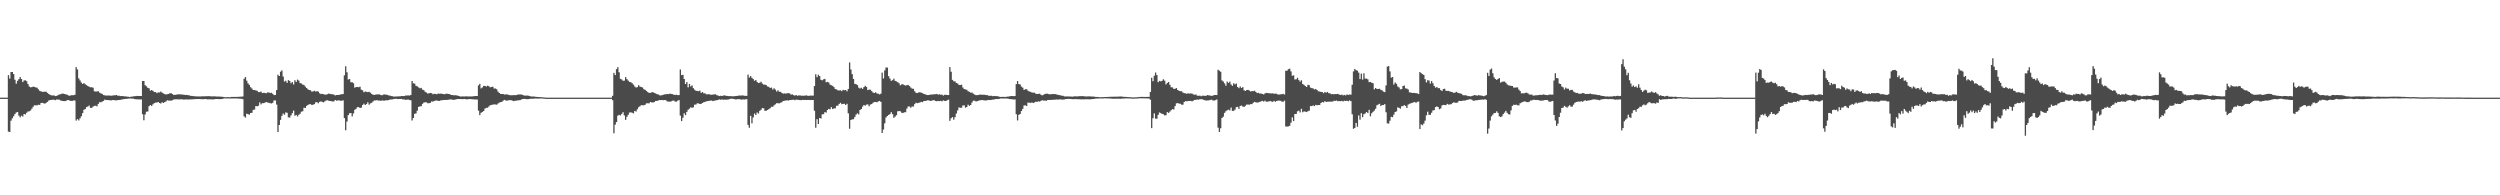 <?xml version="1.0" encoding="UTF-8"?>
<svg xmlns="http://www.w3.org/2000/svg" width="1920" height="150">
  <path d="M0 75.000h1v1.000H0zM1 75.000h1v1.000H1zM2 75.000h1v1.000H2zM3 75.000h1v1.000H3zM4 75.000h1v1.000H4zM5 75.000h1v1.000H5zM6 57.761h1v43.317H6zM7 60.385h1v40.986H7zM8 55.333h1v37.362H8zM9 55.283h1v35.574H9zM10 56.881h1v32.353H10zM11 61.242h1v26.384H11zM12 64.240h1v22.145H12zM13 62.066h1v23.991H13zM14 60.803h1v27.954H14zM15 59.189h1v30.929H15zM16 60.654h1v28.169H16zM17 63.027h1v26.486H17zM18 61.813h1v25.724H18zM19 61.629h1v26.263H19zM20 62.370h1v24.233H20zM21 64.521h1v21.152H21zM22 66.413h1v19.030H22zM23 67.086h1v17.743H23zM24 66.933h1v16.475H24zM25 66.499h1v15.464H25zM26 66.766h1v14.072H26zM27 67.164h1v13.747H27zM28 67.306h1v13.602H28zM29 68.601h1v11.832H29zM30 69.727h1v10.843H30zM31 70.162h1v9.004H31zM32 70.479h1v8.495H32zM33 70.562h1v8.745H33zM34 70.424h1v9.180H34zM35 70.445h1v8.515H35zM36 71.383h1v6.876H36zM37 72.192h1v4.963H37zM38 72.842h1v4.007H38zM39 73.230h1v3.530H39zM40 73.319h1v3.280H40zM41 73.270h1v3.319H41zM42 73.780h1v3.171H42zM43 73.604h1v2.827H43zM44 73.137h1v3.302H44zM45 72.559h1v4.003H45zM46 72.391h1v4.745H46zM47 71.912h1v5.510H47zM48 71.899h1v5.737H48zM49 72.188h1v5.506H49zM50 72.403h1v5.228H50zM51 72.680h1v4.268H51zM52 73.280h1v3.587H52zM53 73.572h1v3.641H53zM54 73.178h1v4.278H54zM55 73.101h1v4.401H55zM56 73.109h1v4.011H56zM57 72.798h1v4.414H57zM58 51.575h1v41.066H58zM59 53.358h1v38.111H59zM60 60.201h1v32.309H60zM61 61.772h1v29.122H61zM62 63.374h1v25.919H62zM63 64.482h1v22.391H63zM64 63.818h1v20.454H64zM65 64.725h1v19.041H65zM66 65.383h1v16.857H66zM67 66.091h1v15.735H67zM68 66.610h1v14.464H68zM69 67.086h1v15.767H69zM70 66.990h1v15.855H70zM71 67.362h1v14.533H71zM72 70.083h1v11.230H72zM73 70.282h1v10.910H73zM74 70.237h1v11.443H74zM75 70.047h1v9.758H75zM76 71.164h1v7.303H76zM77 71.680h1v6.913H77zM78 72.079h1v5.928H78zM79 73.024h1v4.471H79zM80 73.206h1v3.279H80zM81 73.393h1v3.475H81zM82 73.426h1v3.450H82zM83 73.270h1v3.584H83zM84 73.469h1v3.603H84zM85 73.477h1v3.643H85zM86 73.371h1v3.478H86zM87 73.226h1v3.644H87zM88 73.164h1v3.907H88zM89 72.954h1v4.131H89zM90 73.593h1v3.238H90zM91 73.457h1v3.364H91zM92 73.767h1v2.923H92zM93 73.767h1v2.679H93zM94 73.791h1v2.434H94zM95 74.039h1v1.986H95zM96 74.001h1v1.935H96zM97 74.225h1v1.690H97zM98 74.217h1v1.508H98zM99 74.503h1v1.097H99zM100 74.271h1v1.346H100zM101 74.202h1v1.551H101zM102 73.982h1v1.785H102zM103 73.897h1v2.164H103zM104 73.768h1v2.508H104zM105 73.613h1v2.667H105zM106 73.737h1v2.583H106zM107 73.715h1v2.670H107zM108 73.741h1v2.574H108zM109 62.231h1v25.527H109zM110 62.214h1v30.168H110zM111 65.409h1v22.490H111zM112 66.307h1v19.503H112zM113 67.446h1v18.170H113zM114 67.810h1v13.760H114zM115 69.644h1v10.992H115zM116 69.121h1v12.249H116zM117 69.791h1v10.279H117zM118 70.686h1v8.514H118zM119 70.685h1v8.120H119zM120 71.506h1v7.235H120zM121 70.937h1v7.358H121zM122 71.003h1v8.105H122zM123 70.291h1v9.237H123zM124 71.143h1v7.392H124zM125 71.755h1v7.323H125zM126 72.270h1v6.170H126zM127 72.563h1v5.372H127zM128 72.338h1v4.653H128zM129 72.144h1v5.136H129zM130 71.602h1v5.675H130zM131 71.611h1v5.684H131zM132 72.237h1v4.729H132zM133 72.982h1v3.410H133zM134 72.851h1v3.418H134zM135 72.652h1v3.629H135zM136 72.501h1v3.729H136zM137 72.421h1v3.944H137zM138 72.479h1v3.787H138zM139 72.558h1v3.686H139zM140 72.674h1v3.755H140zM141 72.779h1v3.713H141zM142 73.025h1v3.291H142zM143 72.876h1v3.499H143zM144 73.137h1v3.330H144zM145 73.286h1v3.126H145zM146 73.607h1v2.717H146zM147 73.687h1v2.584H147zM148 73.832h1v2.423H148zM149 73.859h1v2.264H149zM150 74.031h1v2.051H150zM151 74.032h1v2.039H151zM152 74.012h1v2.017H152zM153 74.102h1v1.971H153zM154 74.013h1v2.158H154zM155 73.925h1v2.283H155zM156 73.979h1v2.198H156zM157 73.952h1v2.105H157zM158 73.872h1v2.239H158zM159 73.867h1v2.468H159zM160 73.839h1v2.421H160zM161 73.918h1v2.434H161zM162 74.027h1v2.234H162zM163 73.964h1v2.404H163zM164 73.986h1v2.250H164zM165 74.035h1v2.045H165zM166 74.128h1v1.906H166zM167 74.154h1v1.932H167zM168 74.122h1v2.010H168zM169 74.235h1v1.881H169zM170 74.285h1v1.739H170zM171 74.437h1v1.272H171zM172 74.588h1v1.000H172zM173 74.697h1v1.000H173zM174 74.547h1v1.000H174zM175 74.656h1v1.000H175zM176 74.680h1v1.000H176zM177 74.430h1v1.195H177zM178 74.426h1v1.184H178zM179 74.413h1v1.212H179zM180 74.458h1v1.109H180zM181 74.389h1v1.212H181zM182 74.400h1v1.276H182zM183 74.340h1v1.373H183zM184 74.253h1v1.552H184zM185 74.259h1v1.587H185zM186 74.062h1v2.137H186zM187 60.451h1v28.929H187zM188 59.206h1v31.075H188zM189 61.969h1v25.386H189zM190 64.001h1v23.657H190zM191 65.191h1v22.933H191zM192 66.964h1v19.830H192zM193 67.978h1v18.645H193zM194 69.097h1v15.289H194zM195 69.161h1v14.960H195zM196 69.451h1v12.011H196zM197 69.731h1v11.915H197zM198 70.748h1v10.461H198zM199 70.702h1v7.936H199zM200 70.291h1v9.872H200zM201 71.457h1v7.726H201zM202 71.262h1v7.998H202zM203 71.372h1v7.490H203zM204 71.620h1v6.729H204zM205 71.010h1v7.718H205zM206 70.982h1v7.984H206zM207 71.479h1v7.801H207zM208 71.215h1v8.253H208zM209 72.089h1v6.880H209zM210 73.080h1v4.031H210zM211 72.932h1v4.246H211zM212 69.196h1v11.163H212zM213 57.397h1v44.055H213zM214 58.361h1v37.624H214zM215 55.016h1v37.057H215zM216 54.060h1v34.925H216zM217 58.777h1v28.428H217zM218 62.630h1v25.505H218zM219 62.021h1v24.293H219zM220 63.585h1v23.050H220zM221 61.534h1v28.586H221zM222 62.151h1v28.181H222zM223 63.973h1v24.662H223zM224 63.009h1v23.922H224zM225 64.858h1v20.101H225zM226 61.669h1v27.202H226zM227 62.943h1v25.333H227zM228 61.155h1v28.275H228zM229 61.916h1v26.265H229zM230 63.817h1v23.476H230zM231 64.179h1v21.592H231zM232 64.896h1v20.551H232zM233 65.349h1v17.369H233zM234 66.518h1v16.482H234zM235 67.569h1v13.771H235zM236 68.614h1v12.000H236zM237 69.124h1v10.974H237zM238 69.306h1v10.687H238zM239 70.343h1v10.366H239zM240 70.193h1v10.194H240zM241 69.684h1v10.310H241zM242 70.317h1v8.242H242zM243 70.051h1v8.450H243zM244 70.371h1v8.925H244zM245 71.631h1v6.624H245zM246 72.232h1v5.608H246zM247 72.075h1v6.220H247zM248 72.279h1v6.362H248zM249 72.717h1v5.088H249zM250 72.633h1v4.532H250zM251 72.341h1v4.675H251zM252 71.830h1v5.521H252zM253 72.123h1v5.470H253zM254 72.327h1v5.412H254zM255 72.342h1v5.704H255zM256 72.740h1v5.033H256zM257 73.272h1v3.523H257zM258 72.976h1v4.364H258zM259 72.957h1v4.171H259zM260 72.833h1v4.263H260zM261 72.527h1v4.829H261zM262 72.345h1v4.994H262zM263 72.262h1v4.806H263zM264 57.841h1v32.884H264zM265 50.911h1v49.147H265zM266 55.524h1v37.882H266zM267 61.091h1v27.337H267zM268 60.647h1v26.329H268zM269 63.158h1v23.630H269zM270 63.133h1v26.263H270zM271 63.958h1v23.207H271zM272 67.333h1v16.999H272zM273 66.851h1v16.708H273zM274 66.820h1v15.483H274zM275 66.948h1v15.320H275zM276 66.557h1v16.370H276zM277 68.869h1v13.780H277zM278 69.370h1v11.345H278zM279 70.853h1v8.765H279zM280 70.237h1v10.392H280zM281 70.523h1v9.420H281zM282 70.736h1v7.822H282zM283 70.508h1v9.895H283zM284 71.158h1v8.267H284zM285 72.155h1v6.778H285zM286 72.745h1v5.186H286zM287 72.919h1v4.234H287zM288 72.664h1v4.514H288zM289 72.487h1v4.430H289zM290 72.492h1v4.785H290zM291 72.501h1v4.722H291zM292 73.029h1v4.455H292zM293 73.148h1v3.894H293zM294 72.603h1v4.721H294zM295 72.518h1v4.809H295zM296 72.720h1v4.249H296zM297 72.905h1v4.182H297zM298 73.283h1v3.572H298zM299 73.397h1v3.100H299zM300 73.772h1v2.620H300zM301 73.889h1v2.460H301zM302 74.253h1v1.768H302zM303 74.065h1v1.827H303zM304 74.070h1v1.785H304zM305 74.023h1v2.094H305zM306 73.986h1v2.015H306zM307 73.949h1v2.067H307zM308 73.748h1v2.228H308zM309 73.801h1v2.598H309zM310 73.762h1v2.640H310zM311 73.368h1v3.326H311zM312 73.363h1v3.185H312zM313 73.207h1v3.211H313zM314 73.400h1v3.460H314zM315 72.919h1v4.102H315zM316 62.204h1v30.319H316zM317 63.956h1v26.649H317zM318 64.239h1v23.140H318zM319 65.907h1v21.206H319zM320 66.304h1v18.666H320zM321 67.146h1v14.911H321zM322 67.793h1v13.896H322zM323 67.503h1v14.075H323zM324 68.836h1v10.935H324zM325 69.217h1v9.606H325zM326 70.449h1v8.097H326zM327 71.039h1v7.533H327zM328 71.836h1v7.465H328zM329 71.652h1v7.599H329zM330 71.350h1v7.627H330zM331 71.565h1v6.348H331zM332 72.388h1v5.663H332zM333 72.050h1v5.488H333zM334 72.146h1v5.108H334zM335 72.381h1v4.755H335zM336 71.853h1v5.618H336zM337 71.993h1v5.521H337zM338 71.901h1v5.204H338zM339 72.024h1v4.976H339zM340 72.230h1v4.511H340zM341 72.380h1v4.446H341zM342 72.000h1v4.704H342zM343 72.013h1v4.723H343zM344 72.177h1v4.349H344zM345 72.349h1v4.084H345zM346 72.982h1v3.324H346zM347 72.943h1v3.697H347zM348 73.198h1v3.500H348zM349 73.109h1v3.400H349zM350 73.288h1v2.973H350zM351 73.442h1v2.646H351zM352 73.705h1v2.315H352zM353 74.143h1v1.927H353zM354 74.110h1v1.984H354zM355 74.039h1v2.160H355zM356 74.073h1v1.919H356zM357 74.053h1v2.134H357zM358 73.942h1v2.381H358zM359 74.137h1v2.028H359zM360 74.012h1v2.071H360zM361 74.069h1v2.018H361zM362 74.050h1v2.177H362zM363 73.943h1v2.345H363zM364 73.829h1v2.537H364zM365 73.723h1v2.648H365zM366 73.754h1v2.696H366zM367 65.564h1v19.446H367zM368 64.404h1v24.018H368zM369 67.882h1v18.762H369zM370 67.104h1v18.849H370zM371 65.940h1v19.285H371zM372 65.978h1v17.414H372zM373 66.484h1v16.374H373zM374 65.799h1v16.953H374zM375 66.276h1v15.497H375zM376 67.088h1v13.775H376zM377 66.760h1v13.845H377zM378 66.608h1v13.700H378zM379 68.003h1v12.187H379zM380 67.955h1v12.279H380zM381 68.546h1v11.864H381zM382 70.341h1v9.186H382zM383 71.391h1v7.383H383zM384 72.153h1v6.280H384zM385 72.176h1v6.067H385zM386 72.265h1v4.998H386zM387 72.629h1v4.091H387zM388 72.404h1v4.815H388zM389 72.528h1v4.773H389zM390 72.732h1v4.348H390zM391 73.039h1v3.877H391zM392 73.156h1v3.807H392zM393 73.157h1v4.112H393zM394 72.993h1v4.671H394zM395 73.119h1v4.295H395zM396 72.997h1v4.322H396zM397 72.730h1v4.400H397zM398 72.531h1v4.487H398zM399 72.522h1v4.378H399zM400 72.579h1v3.799H400zM401 72.845h1v3.219H401zM402 73.374h1v2.543H402zM403 73.425h1v2.597H403zM404 73.360h1v2.838H404zM405 73.419h1v2.779H405zM406 73.665h1v2.378H406zM407 73.992h1v1.852H407zM408 74.138h1v1.690H408zM409 74.104h1v1.720H409zM410 74.196h1v1.512H410zM411 74.359h1v1.258H411zM412 74.443h1v1.270H412zM413 74.506h1v1.211H413zM414 74.580h1v1.078H414zM415 74.618h1v1.000H415zM416 74.692h1v1.000H416zM417 74.794h1v1.000H417zM418 74.895h1v1.000H418zM419 74.986h1v1.000H419zM420 75.000h1v1.000H420zM421 75.000h1v1.000H421zM422 75.000h1v1.000H422zM423 75.000h1v1.000H423zM424 75.000h1v1.000H424zM425 75.000h1v1.000H425zM426 75.000h1v1.000H426zM427 75.000h1v1.000H427zM428 75.000h1v1.000H428zM429 75.000h1v1.000H429zM430 75.000h1v1.000H430zM431 75.000h1v1.000H431zM432 75.000h1v1.000H432zM433 75.000h1v1.000H433zM434 75.000h1v1.000H434zM435 75.000h1v1.000H435zM436 75.000h1v1.000H436zM437 75.000h1v1.000H437zM438 75.000h1v1.000H438zM439 75.000h1v1.000H439zM440 75.000h1v1.000H440zM441 75.000h1v1.000H441zM442 75.000h1v1.000H442zM443 75.000h1v1.000H443zM444 75.000h1v1.000H444zM445 75.000h1v1.000H445zM446 75.000h1v1.000H446zM447 75.000h1v1.000H447zM448 75.000h1v1.000H448zM449 75.000h1v1.000H449zM450 75.000h1v1.000H450zM451 75.000h1v1.000H451zM452 75.000h1v1.000H452zM453 75.000h1v1.000H453zM454 75.000h1v1.000H454zM455 75.000h1v1.000H455zM456 75.000h1v1.000H456zM457 75.000h1v1.000H457zM458 75.000h1v1.000H458zM459 75.000h1v1.000H459zM460 75.000h1v1.000H460zM461 75.000h1v1.000H461zM462 75.000h1v1.000H462zM463 75.000h1v1.000H463zM464 75.000h1v1.000H464zM465 75.000h1v1.000H465zM466 75.000h1v1.000H466zM467 75.000h1v1.000H467zM468 75.000h1v1.000H468zM469 75.000h1v1.000H469zM470 73.588h1v3.367H470zM471 55.937h1v46.389H471zM472 57.669h1v38.087H472zM473 53.101h1v40.645H473zM474 51.579h1v37.261H474zM475 55.508h1v32.687H475zM476 60.495h1v28.203H476zM477 61.012h1v26.465H477zM478 62.006h1v24.178H478zM479 61.925h1v26.768H479zM480 59.169h1v32.875H480zM481 60.759h1v28.940H481zM482 61.888h1v26.275H482zM483 62.914h1v23.491H483zM484 63.135h1v23.120H484zM485 63.879h1v22.715H485zM486 64.958h1v22.140H486zM487 66.390h1v18.820H487zM488 67.226h1v18.430H488zM489 66.903h1v17.032H489zM490 65.405h1v16.920H490zM491 66.493h1v15.107H491zM492 66.793h1v13.959H492zM493 67.215h1v13.635H493zM494 68.546h1v12.314H494zM495 68.981h1v11.443H495zM496 69.842h1v9.542H496zM497 70.694h1v8.635H497zM498 71.355h1v8.070H498zM499 71.301h1v7.059H499zM500 70.915h1v7.724H500zM501 70.736h1v7.985H501zM502 71.368h1v7.050H502zM503 71.709h1v5.856H503zM504 72.302h1v5.192H504zM505 72.490h1v4.761H505zM506 73.164h1v3.641H506zM507 73.322h1v3.571H507zM508 73.081h1v3.733H508zM509 72.758h1v4.192H509zM510 72.448h1v4.361H510zM511 72.390h1v4.665H511zM512 72.167h1v5.774H512zM513 72.302h1v5.688H513zM514 71.875h1v6.263H514zM515 72.146h1v5.670H515zM516 72.298h1v5.072H516zM517 72.767h1v4.452H517zM518 72.932h1v5.030H518zM519 72.763h1v5.330H519zM520 73.043h1v4.288H520zM521 73.029h1v3.805H521zM522 53.343h1v35.435H522zM523 57.705h1v35.347H523zM524 57.436h1v32.975H524zM525 60.691h1v26.320H525zM526 64.491h1v23.931H526zM527 63.034h1v22.936H527zM528 67.095h1v17.179H528zM529 64.468h1v18.981H529zM530 66.374h1v16.047H530zM531 65.582h1v17.216H531zM532 67.697h1v14.740H532zM533 68.931h1v11.476H533zM534 69.712h1v10.570H534zM535 69.862h1v9.513H535zM536 70.044h1v9.374H536zM537 69.590h1v10.277H537zM538 71.322h1v8.471H538zM539 70.645h1v8.478H539zM540 71.661h1v6.831H540zM541 71.694h1v6.580H541zM542 72.447h1v5.329H542zM543 72.470h1v5.194H543zM544 72.296h1v5.171H544zM545 72.683h1v4.650H545zM546 72.753h1v4.434H546zM547 72.633h1v5.020H547zM548 72.501h1v4.838H548zM549 72.400h1v4.758H549zM550 73.067h1v3.877H550zM551 73.410h1v3.330H551zM552 73.754h1v2.550H552zM553 73.523h1v3.121H553zM554 73.744h1v2.597H554zM555 73.374h1v3.254H555zM556 73.234h1v3.256H556zM557 73.597h1v2.984H557zM558 73.699h1v2.793H558zM559 73.808h1v2.594H559zM560 73.764h1v2.322H560zM561 73.900h1v1.877H561zM562 73.921h1v1.974H562zM563 73.933h1v2.023H563zM564 73.837h1v2.505H564zM565 73.663h1v2.701H565zM566 73.605h1v2.560H566zM567 73.370h1v2.710H567zM568 73.355h1v2.975H568zM569 73.387h1v3.141H569zM570 73.200h1v3.078H570zM571 73.571h1v2.967H571zM572 73.578h1v2.664H572zM573 73.631h1v2.539H573zM574 57.293h1v38.629H574zM575 59.537h1v38.571H575zM576 58.417h1v30.517H576zM577 59.823h1v34.900H577zM578 60.729h1v29.501H578zM579 62.038h1v25.141H579zM580 61.455h1v26.887H580zM581 62.930h1v23.439H581zM582 63.816h1v23.403H582zM583 63.509h1v21.630H583zM584 62.763h1v21.545H584zM585 64.165h1v18.833H585zM586 64.992h1v18.201H586zM587 64.959h1v20.188H587zM588 65.404h1v19.651H588zM589 66.382h1v18.080H589zM590 66.700h1v17.106H590zM591 67.591h1v15.517H591zM592 67.215h1v14.739H592zM593 68.755h1v13.325H593zM594 67.798h1v13.092H594zM595 68.807h1v11.325H595zM596 70.302h1v8.952H596zM597 69.314h1v9.953H597zM598 70.472h1v8.950H598zM599 70.521h1v8.380H599zM600 71.384h1v7.112H600zM601 71.890h1v5.683H601zM602 71.662h1v5.679H602zM603 71.917h1v5.338H603zM604 71.558h1v5.469H604zM605 71.601h1v5.686H605zM606 71.722h1v5.147H606zM607 72.653h1v4.146H607zM608 72.443h1v4.200H608zM609 73.122h1v3.461H609zM610 73.355h1v3.612H610zM611 72.997h1v3.510H611zM612 73.555h1v3.111H612zM613 73.258h1v3.502H613zM614 73.285h1v3.610H614zM615 73.499h1v3.421H615zM616 73.459h1v3.258H616zM617 73.536h1v3.312H617zM618 73.387h1v3.293H618zM619 73.212h1v3.596H619zM620 73.700h1v3.031H620zM621 73.549h1v3.203H621zM622 73.355h1v3.565H622zM623 73.493h1v3.324H623zM624 73.402h1v3.409H624zM625 66.096h1v18.967H625zM626 57.022h1v41.103H626zM627 59.284h1v32.286H627zM628 57.402h1v37.856H628zM629 58.405h1v32.229H629zM630 61.309h1v29.736H630zM631 61.708h1v26.123H631zM632 60.947h1v26.761H632zM633 60.549h1v25.565H633zM634 63.175h1v23.284H634zM635 62.893h1v21.577H635zM636 63.354h1v20.237H636zM637 64.991h1v18.952H637zM638 65.498h1v16.757H638zM639 65.962h1v17.820H639zM640 66.939h1v16.325H640zM641 68.385h1v14.826H641zM642 68.680h1v12.590H642zM643 69.393h1v11.759H643zM644 69.486h1v10.329H644zM645 69.339h1v9.591H645zM646 69.973h1v10.040H646zM647 68.947h1v10.806H647zM648 69.344h1v10.358H648zM649 69.140h1v11.500H649zM650 70.159h1v9.575H650zM651 68.290h1v18.746H651zM652 47.941h1v50.913H652zM653 53.337h1v38.800H653zM654 56.913h1v34.715H654zM655 60.624h1v30.941H655zM656 64.338h1v25.552H656zM657 64.671h1v23.324H657zM658 65.326h1v21.695H658zM659 67.276h1v20.571H659zM660 67.977h1v16.520H660zM661 67.393h1v16.385H661zM662 68.273h1v13.614H662zM663 66.928h1v13.703H663zM664 65.870h1v15.264H664zM665 66.740h1v13.599H665zM666 69.198h1v10.996H666zM667 68.747h1v12.904H667zM668 68.913h1v11.390H668zM669 69.948h1v9.962H669zM670 71.044h1v7.909H670zM671 71.441h1v6.898H671zM672 70.876h1v7.407H672zM673 71.795h1v6.821H673zM674 72.006h1v5.928H674zM675 72.508h1v4.990H675zM676 71.941h1v6.283H676zM677 55.767h1v46.396H677zM678 60.242h1v39.227H678zM679 54.066h1v40.644H679zM680 51.815h1v38.419H680zM681 51.920h1v37.133H681zM682 58.523h1v29.758H682zM683 60.353h1v27.287H683zM684 62.081h1v24.104H684zM685 61.562h1v26.119H685zM686 60.407h1v30.071H686zM687 62.113h1v27.415H687zM688 62.539h1v25.947H688zM689 63.151h1v22.350H689zM690 63.930h1v21.338H690zM691 65.548h1v19.950H691zM692 64.743h1v21.860H692zM693 64.712h1v22.114H693zM694 65.390h1v20.817H694zM695 65.681h1v20.562H695zM696 65.434h1v17.982H696zM697 65.231h1v16.555H697zM698 66.111h1v15.699H698zM699 67.220h1v15.502H699zM700 68.037h1v13.730H700zM701 68.188h1v13.666H701zM702 70.095h1v9.892H702zM703 71.276h1v7.648H703zM704 71.481h1v7.763H704zM705 70.964h1v8.102H705zM706 70.837h1v7.856H706zM707 71.094h1v7.149H707zM708 71.541h1v6.936H708zM709 72.130h1v5.500H709zM710 72.377h1v5.164H710zM711 72.851h1v4.512H711zM712 73.026h1v3.961H712zM713 72.967h1v4.178H713zM714 72.601h1v4.913H714zM715 72.636h1v4.728H715zM716 72.488h1v4.508H716zM717 72.375h1v4.601H717zM718 72.367h1v5.190H718zM719 72.125h1v5.651H719zM720 72.711h1v4.817H720zM721 72.383h1v5.279H721zM722 72.740h1v4.660H722zM723 72.704h1v5.114H723zM724 73.363h1v3.767H724zM725 72.803h1v4.710H725zM726 72.803h1v4.764H726zM727 72.976h1v3.973H727zM728 73.011h1v3.515H728zM729 51.489h1v41.352H729zM730 55.095h1v35.742H730zM731 61.336h1v28.597H731zM732 62.408h1v29.518H732zM733 62.530h1v27.419H733zM734 63.686h1v23.524H734zM735 64.137h1v20.628H735zM736 65.189h1v17.322H736zM737 65.306h1v17.476H737zM738 65.036h1v17.679H738zM739 67.238h1v13.828H739zM740 68.376h1v12.544H740zM741 68.642h1v14.036H741zM742 68.983h1v13.178H742zM743 70.105h1v10.259H743zM744 70.508h1v10.786H744zM745 71.149h1v9.482H745zM746 71.042h1v7.685H746zM747 71.957h1v5.428H747zM748 72.626h1v4.709H748zM749 73.081h1v4.869H749zM750 73.046h1v4.697H750zM751 72.959h1v4.412H751zM752 72.619h1v4.427H752zM753 72.705h1v4.229H753zM754 72.743h1v4.067H754zM755 72.758h1v4.281H755zM756 72.818h1v4.352H756zM757 73.078h1v4.077H757zM758 73.082h1v3.836H758zM759 73.608h1v3.143H759zM760 73.556h1v3.271H760zM761 73.541h1v3.171H761zM762 73.903h1v2.599H762zM763 73.654h1v2.750H763zM764 73.846h1v2.274H764zM765 73.798h1v2.192H765zM766 73.962h1v2.170H766zM767 74.307h1v1.571H767zM768 74.450h1v1.229H768zM769 74.419h1v1.172H769zM770 74.405h1v1.309H770zM771 74.415h1v1.166H771zM772 74.445h1v1.251H772zM773 74.173h1v1.507H773zM774 74.120h1v1.721H774zM775 73.960h1v2.105H775zM776 73.727h1v2.444H776zM777 73.766h1v2.495H777zM778 73.841h1v2.579H778zM779 73.801h1v2.514H779zM780 64.593h1v23.117H780zM781 62.268h1v30.258H781zM782 64.581h1v23.616H782zM783 64.851h1v22.698H783zM784 66.505h1v18.812H784zM785 67.321h1v16.264H785zM786 69.113h1v11.868H786zM787 68.526h1v12.351H787zM788 68.485h1v12.983H788zM789 69.687h1v9.123H789zM790 70.271h1v8.560H790zM791 70.527h1v8.513H791zM792 71.039h1v7.597H792zM793 71.186h1v7.967H793zM794 71.161h1v7.528H794zM795 71.963h1v6.177H795zM796 72.185h1v6.067H796zM797 72.112h1v5.709H797zM798 71.923h1v6.110H798zM799 72.812h1v4.580H799zM800 73.214h1v3.803H800zM801 72.767h1v4.518H801zM802 72.187h1v5.049H802zM803 71.912h1v5.531H803zM804 71.943h1v4.918H804zM805 72.281h1v4.470H805zM806 72.428h1v4.357H806zM807 72.295h1v4.422H807zM808 72.226h1v4.420H808zM809 72.260h1v4.330H809zM810 72.318h1v4.182H810zM811 72.554h1v3.857H811zM812 72.731h1v3.817H812zM813 73.052h1v3.263H813zM814 73.166h1v3.153H814zM815 73.508h1v2.972H815zM816 73.588h1v2.899H816zM817 74.010h1v2.376H817zM818 74.090h1v1.924H818zM819 74.011h1v2.006H819zM820 74.077h1v1.837H820zM821 74.104h1v1.865H821zM822 74.158h1v1.899H822zM823 74.238h1v1.945H823zM824 74.083h1v2.079H824zM825 74.005h1v2.140H825zM826 73.996h1v2.099H826zM827 74.012h1v2.225H827zM828 73.942h1v2.231H828zM829 73.788h1v2.481H829zM830 73.864h1v2.475H830zM831 73.775h1v2.499H831zM832 73.912h1v2.440H832zM833 74.022h1v2.215H833zM834 74.099h1v2.123H834zM835 74.048h1v2.173H835zM836 73.989h1v2.290H836zM837 74.027h1v2.235H837zM838 74.162h1v1.968H838zM839 74.126h1v1.907H839zM840 74.264h1v1.677H840zM841 74.451h1v1.287H841zM842 74.458h1v1.241H842zM843 74.516h1v1.143H843zM844 74.636h1v1.000H844zM845 74.643h1v1.000H845zM846 74.601h1v1.000H846zM847 74.616h1v1.000H847zM848 74.473h1v1.017H848zM849 74.474h1v1.076H849zM850 74.457h1v1.110H850zM851 74.402h1v1.143H851zM852 74.341h1v1.310H852zM853 74.273h1v1.472H853zM854 74.269h1v1.542H854zM855 74.228h1v1.602H855zM856 74.233h1v1.606H856zM857 74.250h1v1.573H857zM858 74.266h1v1.511H858zM859 74.127h1v1.704H859zM860 74.066h1v1.802H860zM861 74.111h1v1.660H861zM862 74.289h1v1.403H862zM863 74.388h1v1.280H863zM864 74.387h1v1.193H864zM865 74.513h1v1.037H865zM866 74.619h1v1.000H866zM867 74.616h1v1.000H867zM868 74.672h1v1.000H868zM869 74.799h1v1.000H869zM870 74.804h1v1.000H870zM871 74.738h1v1.000H871zM872 74.729h1v1.000H872zM873 74.669h1v1.000H873zM874 74.555h1v1.000H874zM875 74.466h1v1.002H875zM876 74.417h1v1.081H876zM877 74.390h1v1.152H877zM878 74.436h1v1.098H878zM879 74.420h1v1.153H879zM880 74.435h1v1.148H880zM881 74.388h1v1.255H881zM882 74.374h1v1.289H882zM883 70.614h1v5.960H883zM884 59.682h1v38.728H884zM885 62.345h1v28.420H885zM886 58.141h1v28.946H886zM887 55.705h1v35.358H887zM888 57.643h1v33.563H888zM889 63.149h1v25.084H889zM890 62.084h1v24.308H890zM891 62.442h1v24.461H891zM892 62.068h1v25.402H892zM893 60.875h1v26.893H893zM894 61.975h1v26.644H894zM895 64.815h1v23.677H895zM896 63.688h1v22.444H896zM897 62.998h1v23.751H897zM898 65.133h1v20.571H898zM899 67.045h1v17.579H899zM900 67.113h1v16.719H900zM901 68.283h1v15.806H901zM902 68.160h1v13.353H902zM903 67.625h1v11.772H903zM904 69.138h1v9.968H904zM905 69.729h1v9.875H905zM906 70.058h1v9.608H906zM907 70.019h1v10.348H907zM908 71.050h1v9.315H908zM909 71.517h1v6.795H909zM910 71.683h1v5.981H910zM911 72.020h1v5.807H911zM912 71.642h1v5.886H912zM913 71.892h1v5.601H913zM914 71.741h1v5.711H914zM915 71.902h1v5.956H915zM916 72.501h1v4.837H916zM917 72.740h1v4.083H917zM918 72.528h1v4.125H918zM919 73.482h1v2.933H919zM920 73.567h1v3.036H920zM921 73.444h1v2.776H921zM922 73.866h1v2.313H922zM923 73.463h1v2.821H923zM924 73.452h1v3.285H924zM925 73.660h1v3.400H925zM926 73.424h1v3.791H926zM927 73.021h1v4.157H927zM928 73.247h1v3.822H928zM929 73.438h1v3.296H929zM930 73.602h1v2.942H930zM931 73.485h1v3.655H931zM932 72.958h1v4.318H932zM933 72.985h1v3.941H933zM934 73.028h1v3.380H934zM935 53.547h1v44.505H935zM936 54.319h1v47.020H936zM937 55.079h1v43.412H937zM938 61.738h1v28.905H938zM939 62.617h1v26.963H939zM940 64.026h1v22.661H940zM941 65.784h1v19.670H941zM942 62.660h1v22.029H942zM943 63.626h1v20.620H943zM944 62.687h1v22.093H944zM945 64.874h1v17.743H945zM946 65.894h1v19.245H946zM947 63.957h1v21.190H947zM948 64.807h1v19.368H948zM949 64.118h1v18.142H949zM950 66.799h1v15.267H950zM951 67.749h1v15.873H951zM952 66.403h1v14.958H952zM953 67.576h1v13.489H953zM954 66.865h1v15.021H954zM955 69.395h1v12.704H955zM956 69.844h1v11.406H956zM957 69.098h1v11.173H957zM958 69.023h1v11.294H958zM959 69.511h1v10.875H959zM960 70.224h1v9.758H960zM961 69.959h1v10.011H961zM962 70.054h1v8.888H962zM963 69.694h1v8.531H963zM964 70.563h1v8.031H964zM965 71.451h1v7.349H965zM966 71.261h1v7.353H966zM967 71.855h1v6.404H967zM968 71.780h1v6.019H968zM969 72.144h1v5.338H969zM970 72.477h1v5.525H970zM971 71.756h1v5.543H971zM972 71.329h1v6.782H972zM973 71.499h1v6.573H973zM974 71.570h1v6.336H974zM975 71.692h1v5.802H975zM976 71.783h1v6.180H976zM977 71.631h1v6.620H977zM978 72.079h1v5.327H978zM979 71.856h1v6.310H979zM980 72.028h1v5.466H980zM981 72.579h1v4.712H981zM982 72.628h1v4.618H982zM983 72.461h1v4.940H983zM984 72.336h1v5.680H984zM985 72.106h1v6.005H985zM986 72.597h1v4.700H986zM987 54.332h1v42.781H987zM988 54.281h1v42.943H988zM989 53.153h1v43.933H989zM990 52.737h1v43.853H990zM991 54.829h1v39.360H991zM992 58.159h1v32.007H992zM993 57.863h1v35.108H993zM994 61.042h1v26.528H994zM995 60.870h1v26.662H995zM996 59.737h1v25.747H996zM997 61.483h1v23.488H997zM998 62.683h1v23.686H998zM999 61.668h1v21.877H999zM1000 64.443h1v21.758H1000zM1001 65.161h1v20.407H1001zM1002 66.081h1v19.685H1002zM1003 66.806h1v19.236H1003zM1004 65.131h1v20.267H1004zM1005 65.421h1v19.550H1005zM1006 67.256h1v14.182H1006zM1007 67.678h1v13.844H1007zM1008 67.964h1v12.978H1008zM1009 68.700h1v12.786H1009zM1010 68.287h1v12.228H1010zM1011 69.098h1v11.739H1011zM1012 70.142h1v10.522H1012zM1013 70.244h1v10.425H1013zM1014 70.601h1v8.545H1014zM1015 70.654h1v7.694H1015zM1016 71.596h1v7.088H1016zM1017 70.600h1v7.107H1017zM1018 71.229h1v7.060H1018zM1019 70.598h1v7.525H1019zM1020 71.594h1v6.506H1020zM1021 71.703h1v6.391H1021zM1022 72.322h1v5.723H1022zM1023 72.228h1v5.798H1023zM1024 72.403h1v4.945H1024zM1025 72.257h1v5.249H1025zM1026 72.268h1v4.951H1026zM1027 72.102h1v5.665H1027zM1028 72.622h1v4.930H1028zM1029 72.973h1v4.777H1029zM1030 72.650h1v4.831H1030zM1031 73.230h1v4.701H1031zM1032 72.874h1v4.480H1032zM1033 73.242h1v4.349H1033zM1034 72.513h1v4.849H1034zM1035 72.931h1v4.835H1035zM1036 72.541h1v4.549H1036zM1037 72.697h1v4.961H1037zM1038 65.052h1v22.690H1038zM1039 54.817h1v44.114H1039zM1040 52.938h1v45.300H1040zM1041 53.845h1v40.578H1041zM1042 54.318h1v43.021H1042zM1043 55.802h1v32.815H1043zM1044 60.720h1v31.209H1044zM1045 56.541h1v30.398H1045zM1046 61.130h1v28.876H1046zM1047 56.339h1v31.370H1047zM1048 60.363h1v26.754H1048zM1049 60.349h1v25.643H1049zM1050 60.945h1v25.883H1050zM1051 63.056h1v21.266H1051zM1052 62.917h1v26.413H1052zM1053 63.570h1v23.439H1053zM1054 63.911h1v21.936H1054zM1055 68.600h1v16.296H1055zM1056 67.564h1v15.934H1056zM1057 68.346h1v12.485H1057zM1058 68.300h1v11.988H1058zM1059 68.133h1v11.565H1059zM1060 68.986h1v12.499H1060zM1061 69.424h1v11.264H1061zM1062 70.348h1v10.338H1062zM1063 70.782h1v9.200H1063zM1064 65.580h1v20.659H1064zM1065 51.137h1v43.561H1065zM1066 50.720h1v44.190H1066zM1067 54.823h1v37.914H1067zM1068 59.662h1v30.018H1068zM1069 59.117h1v30.906H1069zM1070 64.902h1v23.130H1070zM1071 63.318h1v22.686H1071zM1072 64.315h1v21.221H1072zM1073 66.412h1v16.060H1073zM1074 67.158h1v15.683H1074zM1075 68.602h1v14.843H1075zM1076 68.387h1v13.197H1076zM1077 66.081h1v15.454H1077zM1078 65.699h1v14.974H1078zM1079 67.819h1v13.527H1079zM1080 68.038h1v14.930H1080zM1081 68.720h1v11.594H1081zM1082 70.935h1v8.806H1082zM1083 70.995h1v8.356H1083zM1084 71.424h1v7.557H1084zM1085 71.342h1v7.314H1085zM1086 71.414h1v6.872H1086zM1087 71.577h1v7.408H1087zM1088 71.661h1v6.543H1088zM1089 72.228h1v5.773H1089zM1090 55.275h1v43.856H1090zM1091 56.194h1v39.368H1091zM1092 56.949h1v39.227H1092zM1093 57.538h1v37.322H1093zM1094 60.777h1v31.916H1094zM1095 63.257h1v25.337H1095zM1096 61.584h1v24.154H1096zM1097 61.830h1v26.387H1097zM1098 64.166h1v23.999H1098zM1099 62.251h1v24.348H1099zM1100 63.946h1v20.896H1100zM1101 65.983h1v18.582H1101zM1102 67.313h1v14.904H1102zM1103 66.788h1v14.996H1103zM1104 67.729h1v14.517H1104zM1105 67.706h1v16.195H1105zM1106 69.177h1v14.141H1106zM1107 69.879h1v11.099H1107zM1108 68.347h1v12.198H1108zM1109 68.171h1v12.526H1109zM1110 69.669h1v11.055H1110zM1111 69.858h1v9.899H1111zM1112 69.761h1v10.593H1112zM1113 70.261h1v9.920H1113zM1114 70.550h1v9.496H1114zM1115 70.776h1v8.418H1115zM1116 71.412h1v7.134H1116zM1117 71.078h1v7.803H1117zM1118 70.518h1v8.420H1118zM1119 71.173h1v7.527H1119zM1120 71.524h1v5.925H1120zM1121 71.788h1v5.803H1121zM1122 72.027h1v5.554H1122zM1123 73.083h1v4.197H1123zM1124 73.209h1v4.060H1124zM1125 73.118h1v4.028H1125zM1126 73.445h1v3.286H1126zM1127 73.841h1v2.773H1127zM1128 73.806h1v2.421H1128zM1129 74.025h1v2.219H1129zM1130 73.695h1v2.953H1130zM1131 73.352h1v4.068H1131zM1132 73.027h1v4.244H1132zM1133 73.162h1v3.862H1133zM1134 73.522h1v3.494H1134zM1135 73.046h1v3.712H1135zM1136 73.257h1v3.436H1136zM1137 73.363h1v3.196H1137zM1138 73.590h1v2.878H1138zM1139 73.856h1v2.736H1139zM1140 73.536h1v2.591H1140zM1141 72.988h1v3.691H1141zM1142 55.890h1v46.762H1142zM1143 58.292h1v40.445H1143zM1144 53.451h1v39.156H1144zM1145 52.655h1v36.667H1145zM1146 56.276h1v31.735H1146zM1147 59.373h1v27.496H1147zM1148 60.683h1v26.059H1148zM1149 61.370h1v24.155H1149zM1150 60.585h1v26.103H1150zM1151 60.024h1v29.329H1151zM1152 63.442h1v26.480H1152zM1153 62.898h1v26.499H1153zM1154 62.601h1v25.055H1154zM1155 62.640h1v23.813H1155zM1156 63.499h1v21.662H1156zM1157 64.763h1v21.872H1157zM1158 65.525h1v22.155H1158zM1159 65.695h1v22.282H1159zM1160 65.937h1v18.846H1160zM1161 66.071h1v15.282H1161zM1162 67.219h1v13.207H1162zM1163 67.329h1v13.266H1163zM1164 67.111h1v13.251H1164zM1165 67.121h1v13.746H1165zM1166 68.814h1v12.152H1166zM1167 69.961h1v9.369H1167zM1168 71.727h1v7.074H1168zM1169 71.573h1v6.741H1169zM1170 71.747h1v6.136H1170zM1171 71.263h1v6.726H1171zM1172 71.173h1v7.223H1172zM1173 71.657h1v6.845H1173zM1174 72.572h1v5.558H1174zM1175 72.634h1v4.588H1175zM1176 72.676h1v4.412H1176zM1177 73.420h1v3.230H1177zM1178 73.323h1v3.302H1178zM1179 73.161h1v3.680H1179zM1180 73.165h1v3.608H1180zM1181 72.995h1v3.904H1181zM1182 72.835h1v4.371H1182zM1183 72.853h1v4.509H1183zM1184 72.804h1v4.409H1184zM1185 72.486h1v4.650H1185zM1186 72.793h1v4.021H1186zM1187 72.942h1v3.865H1187zM1188 73.100h1v3.775H1188zM1189 72.687h1v5.216H1189zM1190 72.582h1v5.664H1190zM1191 72.683h1v5.136H1191zM1192 72.656h1v4.849H1192zM1193 61.825h1v26.507H1193zM1194 56.290h1v36.240H1194zM1195 59.920h1v36.813H1195zM1196 60.173h1v34.788H1196zM1197 64.175h1v25.671H1197zM1198 64.508h1v22.065H1198zM1199 66.404h1v16.537H1199zM1200 67.057h1v15.592H1200zM1201 68.694h1v12.592H1201zM1202 67.279h1v14.748H1202zM1203 68.098h1v14.652H1203zM1204 68.124h1v13.586H1204zM1205 69.485h1v11.333H1205zM1206 69.007h1v12.879H1206zM1207 69.031h1v12.873H1207zM1208 70.313h1v10.069H1208zM1209 70.901h1v8.081H1209zM1210 71.491h1v6.842H1210zM1211 71.326h1v6.822H1211zM1212 71.955h1v6.013H1212zM1213 72.030h1v6.051H1213zM1214 71.824h1v5.936H1214zM1215 71.494h1v6.673H1215zM1216 71.637h1v5.777H1216zM1217 72.217h1v4.765H1217zM1218 72.098h1v5.412H1218zM1219 72.187h1v5.010H1219zM1220 72.030h1v5.007H1220zM1221 71.899h1v5.005H1221zM1222 72.290h1v4.350H1222zM1223 72.373h1v3.985H1223zM1224 72.558h1v3.781H1224zM1225 72.536h1v3.922H1225zM1226 72.910h1v3.640H1226zM1227 73.009h1v3.717H1227zM1228 73.081h1v3.900H1228zM1229 73.460h1v3.045H1229zM1230 73.693h1v2.547H1230zM1231 73.710h1v2.407H1231zM1232 73.988h1v2.108H1232zM1233 74.158h1v1.766H1233zM1234 74.011h1v2.149H1234zM1235 74.179h1v2.001H1235zM1236 74.103h1v1.888H1236zM1237 74.101h1v2.091H1237zM1238 74.063h1v2.003H1238zM1239 73.694h1v2.658H1239zM1240 73.913h1v2.662H1240zM1241 73.684h1v2.739H1241zM1242 73.538h1v2.997H1242zM1243 73.806h1v2.510H1243zM1244 73.655h1v2.733H1244zM1245 49.263h1v50.920H1245zM1246 45.515h1v52.826H1246zM1247 51.214h1v41.904H1247zM1248 53.233h1v38.648H1248zM1249 57.773h1v33.192H1249zM1250 55.928h1v32.209H1250zM1251 61.657h1v28.423H1251zM1252 64.134h1v26.413H1252zM1253 66.495h1v20.436H1253zM1254 65.619h1v19.182H1254zM1255 66.850h1v17.595H1255zM1256 66.293h1v19.509H1256zM1257 67.390h1v16.394H1257zM1258 64.692h1v18.401H1258zM1259 67.304h1v14.630H1259zM1260 69.096h1v12.969H1260zM1261 70.586h1v10.292H1261zM1262 69.635h1v10.542H1262zM1263 68.795h1v12.063H1263zM1264 69.382h1v10.944H1264zM1265 71.366h1v7.886H1265zM1266 71.098h1v7.220H1266zM1267 70.949h1v7.909H1267zM1268 70.226h1v9.156H1268zM1269 70.937h1v8.321H1269zM1270 71.297h1v7.952H1270zM1271 70.780h1v8.840H1271zM1272 71.786h1v6.924H1272zM1273 72.511h1v6.543H1273zM1274 73.585h1v2.581H1274zM1275 73.089h1v3.707H1275zM1276 73.716h1v2.637H1276zM1277 73.709h1v2.562H1277zM1278 74.116h1v2.079H1278zM1279 73.797h1v2.414H1279zM1280 73.559h1v2.583H1280zM1281 74.073h1v1.833H1281zM1282 74.274h1v1.761H1282zM1283 74.221h1v1.836H1283zM1284 74.287h1v1.549H1284zM1285 74.437h1v1.206H1285zM1286 74.241h1v1.599H1286zM1287 74.393h1v1.469H1287zM1288 74.597h1v1.007H1288zM1289 74.577h1v1.000H1289zM1290 74.521h1v1.000H1290zM1291 74.686h1v1.000H1291zM1292 74.775h1v1.000H1292zM1293 74.777h1v1.000H1293zM1294 74.748h1v1.000H1294zM1295 74.737h1v1.000H1295zM1296 74.792h1v1.000H1296zM1297 74.995h1v1.000H1297zM1298 74.999h1v1.000H1298zM1299 75.000h1v1.000H1299zM1300 75.000h1v1.000H1300zM1301 75.000h1v1.000H1301zM1302 75.000h1v1.000H1302zM1303 75.000h1v1.000H1303zM1304 75.000h1v1.000H1304zM1305 75.000h1v1.000H1305zM1306 75.000h1v1.000H1306zM1307 75.000h1v1.000H1307zM1308 75.000h1v1.000H1308zM1309 75.000h1v1.000H1309zM1310 75.000h1v1.000H1310zM1311 75.000h1v1.000H1311zM1312 75.000h1v1.000H1312zM1313 75.000h1v1.000H1313zM1314 75.000h1v1.000H1314zM1315 75.000h1v1.000H1315zM1316 75.000h1v1.000H1316zM1317 75.000h1v1.000H1317zM1318 74.878h1v1.000H1318zM1319 74.860h1v1.000H1319zM1320 74.834h1v1.000H1320zM1321 74.857h1v1.000H1321zM1322 74.869h1v1.000H1322zM1323 74.999h1v1.000H1323zM1324 75.000h1v1.000H1324zM1325 75.000h1v1.000H1325zM1326 75.000h1v1.000H1326zM1327 75.000h1v1.000H1327zM1328 75.000h1v1.000H1328zM1329 75.000h1v1.000H1329zM1330 75.000h1v1.000H1330zM1331 75.000h1v1.000H1331zM1332 75.000h1v1.000H1332zM1333 75.000h1v1.000H1333zM1334 75.000h1v1.000H1334zM1335 75.000h1v1.000H1335zM1336 75.000h1v1.000H1336zM1337 75.000h1v1.000H1337zM1338 75.000h1v1.000H1338zM1339 75.000h1v1.000H1339zM1340 75.000h1v1.000H1340zM1341 75.000h1v1.000H1341zM1342 75.000h1v1.000H1342zM1343 75.000h1v1.000H1343zM1344 75.000h1v1.000H1344zM1345 75.000h1v1.000H1345zM1346 75.000h1v1.000H1346zM1347 75.000h1v1.000H1347zM1348 55.745h1v46.839H1348zM1349 62.457h1v36.673H1349zM1350 55.795h1v37.422H1350zM1351 53.027h1v37.174H1351zM1352 53.702h1v34.589H1352zM1353 59.846h1v28.056H1353zM1354 60.318h1v28.219H1354zM1355 61.496h1v25.829H1355zM1356 63.666h1v25.347H1356zM1357 63.339h1v26.696H1357zM1358 63.496h1v25.420H1358zM1359 62.893h1v24.687H1359zM1360 62.641h1v23.402H1360zM1361 63.479h1v24.114H1361zM1362 63.959h1v23.385H1362zM1363 63.534h1v24.704H1363zM1364 64.683h1v23.043H1364zM1365 66.350h1v20.513H1365zM1366 66.108h1v19.288H1366zM1367 66.547h1v15.606H1367zM1368 66.164h1v15.325H1368zM1369 66.393h1v14.769H1369zM1370 67.163h1v12.788H1370zM1371 69.183h1v10.892H1371zM1372 69.350h1v10.523H1372zM1373 70.650h1v7.899H1373zM1374 70.667h1v8.294H1374zM1375 70.959h1v8.003H1375zM1376 71.569h1v7.270H1376zM1377 71.344h1v6.885H1377zM1378 71.372h1v6.808H1378zM1379 71.597h1v6.844H1379zM1380 72.053h1v5.503H1380zM1381 72.547h1v5.366H1381zM1382 72.923h1v4.004H1382zM1383 73.182h1v3.398H1383zM1384 73.348h1v3.448H1384zM1385 73.095h1v3.663H1385zM1386 72.852h1v3.905H1386zM1387 73.020h1v3.679H1387zM1388 72.836h1v3.858H1388zM1389 72.778h1v4.851H1389zM1390 72.590h1v5.220H1390zM1391 72.635h1v5.003H1391zM1392 72.287h1v5.626H1392zM1393 72.805h1v4.410H1393zM1394 73.101h1v4.224H1394zM1395 72.958h1v4.562H1395zM1396 72.530h1v5.345H1396zM1397 72.473h1v5.581H1397zM1398 72.521h1v4.936H1398zM1399 72.979h1v3.980H1399zM1400 53.251h1v45.317H1400zM1401 54.527h1v46.636H1401zM1402 60.036h1v36.611H1402zM1403 61.454h1v31.107H1403zM1404 63.001h1v23.789H1404zM1405 65.372h1v21.346H1405zM1406 63.710h1v23.627H1406zM1407 64.795h1v19.744H1407zM1408 64.341h1v19.837H1408zM1409 64.677h1v19.889H1409zM1410 67.897h1v16.355H1410zM1411 67.731h1v17.840H1411zM1412 67.849h1v14.463H1412zM1413 68.457h1v16.087H1413zM1414 65.783h1v16.877H1414zM1415 66.793h1v15.789H1415zM1416 67.320h1v14.278H1416zM1417 68.966h1v12.400H1417zM1418 67.907h1v14.527H1418zM1419 68.581h1v14.472H1419zM1420 68.739h1v12.353H1420zM1421 70.035h1v10.485H1421zM1422 68.622h1v11.187H1422zM1423 68.751h1v11.667H1423zM1424 70.606h1v8.975H1424zM1425 69.545h1v9.192H1425zM1426 69.443h1v9.994H1426zM1427 69.915h1v8.928H1427zM1428 70.614h1v8.127H1428zM1429 70.024h1v8.473H1429zM1430 71.397h1v7.132H1430zM1431 71.830h1v6.143H1431zM1432 71.801h1v5.929H1432zM1433 72.102h1v5.162H1433zM1434 72.154h1v5.551H1434zM1435 71.608h1v6.276H1435zM1436 72.167h1v5.789H1436zM1437 71.444h1v6.284H1437zM1438 71.573h1v6.409H1438zM1439 71.518h1v6.549H1439zM1440 71.620h1v6.402H1440zM1441 71.309h1v6.569H1441zM1442 71.467h1v6.727H1442zM1443 71.829h1v6.077H1443zM1444 72.450h1v4.836H1444zM1445 72.308h1v5.013H1445zM1446 72.416h1v4.913H1446zM1447 72.668h1v4.716H1447zM1448 72.841h1v4.551H1448zM1449 72.840h1v5.162H1449zM1450 72.324h1v5.596H1450zM1451 60.229h1v27.042H1451zM1452 54.797h1v42.287H1452zM1453 53.929h1v43.926H1453zM1454 53.798h1v40.930H1454zM1455 53.673h1v44.542H1455zM1456 54.378h1v35.609H1456zM1457 59.226h1v31.884H1457zM1458 57.933h1v28.888H1458zM1459 60.604h1v27.226H1459zM1460 59.800h1v25.566H1460zM1461 59.565h1v27.698H1461zM1462 62.004h1v21.646H1462zM1463 61.741h1v23.229H1463zM1464 63.025h1v22.873H1464zM1465 65.727h1v21.141H1465zM1466 66.522h1v18.566H1466zM1467 66.762h1v19.119H1467zM1468 67.868h1v14.094H1468zM1469 66.422h1v17.143H1469zM1470 67.114h1v14.269H1470zM1471 68.206h1v12.755H1471zM1472 67.632h1v13.350H1472zM1473 67.715h1v13.714H1473zM1474 68.835h1v11.131H1474zM1475 67.236h1v14.551H1475zM1476 69.157h1v11.584H1476zM1477 70.261h1v9.954H1477zM1478 70.710h1v9.409H1478zM1479 71.581h1v7.473H1479zM1480 70.535h1v7.402H1480zM1481 71.203h1v7.150H1481zM1482 70.601h1v7.721H1482zM1483 70.933h1v6.626H1483zM1484 71.921h1v6.016H1484zM1485 72.018h1v5.751H1485zM1486 72.189h1v5.882H1486zM1487 72.430h1v5.255H1487zM1488 72.528h1v4.796H1488zM1489 72.486h1v4.841H1489zM1490 72.386h1v4.814H1490zM1491 72.305h1v4.833H1491zM1492 72.418h1v5.356H1492zM1493 72.326h1v5.352H1493zM1494 72.964h1v5.099H1494zM1495 72.757h1v5.118H1495zM1496 73.574h1v3.869H1496zM1497 73.010h1v4.677H1497zM1498 73.316h1v4.176H1498zM1499 72.569h1v4.523H1499zM1500 72.511h1v5.123H1500zM1501 72.520h1v5.132H1501zM1502 72.730h1v4.386H1502zM1503 57.402h1v38.559H1503zM1504 52.815h1v46.005H1504zM1505 54.130h1v43.169H1505zM1506 54.237h1v41.198H1506zM1507 54.911h1v42.891H1507zM1508 59.052h1v29.545H1508zM1509 58.380h1v32.160H1509zM1510 61.769h1v23.640H1510zM1511 60.763h1v26.615H1511zM1512 61.553h1v24.956H1512zM1513 62.324h1v22.513H1513zM1514 61.387h1v24.761H1514zM1515 62.354h1v22.604H1515zM1516 64.210h1v22.689H1516zM1517 63.856h1v21.750H1517zM1518 64.495h1v22.157H1518zM1519 65.488h1v19.089H1519zM1520 65.818h1v20.209H1520zM1521 65.763h1v18.567H1521zM1522 66.914h1v15.549H1522zM1523 67.757h1v12.998H1523zM1524 69.250h1v10.638H1524zM1525 69.267h1v11.668H1525zM1526 70.015h1v10.800H1526zM1527 70.287h1v10.841H1527zM1528 71.276h1v8.038H1528zM1529 49.913h1v48.759H1529zM1530 44.735h1v53.964H1530zM1531 51.223h1v41.926H1531zM1532 53.861h1v40.299H1532zM1533 53.794h1v39.505H1533zM1534 58.988h1v30.518H1534zM1535 62.304h1v28.195H1535zM1536 63.609h1v27.262H1536zM1537 66.250h1v22.499H1537zM1538 67.388h1v16.729H1538zM1539 67.647h1v16.077H1539zM1540 66.784h1v18.108H1540zM1541 67.519h1v16.075H1541zM1542 68.206h1v15.732H1542zM1543 67.766h1v13.942H1543zM1544 68.438h1v13.669H1544zM1545 68.015h1v17.008H1545zM1546 69.638h1v12.352H1546zM1547 69.828h1v10.153H1547zM1548 70.976h1v8.612H1548zM1549 70.924h1v8.031H1549zM1550 70.779h1v8.491H1550zM1551 71.145h1v7.935H1551zM1552 71.325h1v6.867H1552zM1553 71.138h1v7.773H1553zM1554 72.014h1v6.083H1554zM1555 56.340h1v47.929H1555zM1556 56.346h1v39.672H1556zM1557 54.101h1v40.298H1557zM1558 51.606h1v39.179H1558zM1559 55.789h1v34.009H1559zM1560 59.321h1v29.867H1560zM1561 60.628h1v26.256H1561zM1562 60.537h1v26.312H1562zM1563 61.685h1v28.425H1563zM1564 60.105h1v30.506H1564zM1565 61.873h1v27.986H1565zM1566 63.271h1v25.351H1566zM1567 64.553h1v20.609H1567zM1568 64.099h1v21.781H1568zM1569 65.396h1v20.924H1569zM1570 64.621h1v22.036H1570zM1571 64.929h1v21.695H1571zM1572 65.352h1v19.919H1572zM1573 66.529h1v16.220H1573zM1574 66.635h1v15.710H1574zM1575 66.335h1v14.023H1575zM1576 66.425h1v14.911H1576zM1577 66.397h1v14.833H1577zM1578 67.682h1v13.045H1578zM1579 68.927h1v11.937H1579zM1580 69.108h1v10.518H1580zM1581 70.731h1v8.548H1581zM1582 71.130h1v7.457H1582zM1583 70.133h1v8.222H1583zM1584 71.123h1v7.177H1584zM1585 71.236h1v6.831H1585zM1586 72.038h1v4.948H1586zM1587 72.509h1v4.477H1587zM1588 72.626h1v4.828H1588zM1589 72.635h1v4.738H1589zM1590 72.946h1v3.966H1590zM1591 73.238h1v3.310H1591zM1592 72.515h1v4.905H1592zM1593 72.637h1v5.118H1593zM1594 71.958h1v5.561H1594zM1595 72.134h1v5.401H1595zM1596 72.164h1v5.702H1596zM1597 72.585h1v5.345H1597zM1598 71.695h1v5.965H1598zM1599 71.936h1v5.589H1599zM1600 72.506h1v4.875H1600zM1601 73.229h1v3.996H1601zM1602 73.219h1v4.705H1602zM1603 72.466h1v5.556H1603zM1604 72.451h1v4.939H1604zM1605 72.579h1v4.392H1605zM1606 57.694h1v27.142H1606zM1607 50.806h1v49.152H1607zM1608 52.733h1v43.699H1608zM1609 57.273h1v35.621H1609zM1610 60.419h1v26.689H1610zM1611 63.909h1v21.771H1611zM1612 60.738h1v28.029H1612zM1613 59.588h1v28.373H1613zM1614 64.909h1v19.092H1614zM1615 66.271h1v17.376H1615zM1616 65.685h1v16.935H1616zM1617 66.158h1v16.560H1617zM1618 67.229h1v14.787H1618zM1619 67.966h1v14.739H1619zM1620 68.674h1v14.129H1620zM1621 69.240h1v12.112H1621zM1622 69.827h1v10.735H1622zM1623 69.158h1v11.046H1623zM1624 69.683h1v9.093H1624zM1625 71.199h1v7.990H1625zM1626 72.449h1v5.787H1626zM1627 72.166h1v6.097H1627zM1628 72.957h1v5.217H1628zM1629 72.439h1v5.310H1629zM1630 72.439h1v5.596H1630zM1631 72.579h1v5.476H1631zM1632 71.916h1v6.273H1632zM1633 72.525h1v4.853H1633zM1634 72.899h1v4.167H1634zM1635 73.173h1v3.704H1635zM1636 73.370h1v3.587H1636zM1637 72.944h1v4.534H1637zM1638 72.625h1v4.885H1638zM1639 72.693h1v5.261H1639zM1640 72.926h1v4.486H1640zM1641 73.312h1v3.294H1641zM1642 73.516h1v3.429H1642zM1643 73.434h1v3.325H1643zM1644 73.930h1v2.042H1644zM1645 73.989h1v2.047H1645zM1646 73.670h1v2.566H1646zM1647 73.810h1v2.410H1647zM1648 73.531h1v3.018H1648zM1649 73.516h1v2.756H1649zM1650 73.719h1v2.420H1650zM1651 73.729h1v2.601H1651zM1652 73.515h1v2.860H1652zM1653 73.267h1v3.562H1653zM1654 73.050h1v3.889H1654zM1655 72.840h1v3.929H1655zM1656 72.987h1v4.139H1656zM1657 72.823h1v4.254H1657zM1658 55.532h1v35.618H1658zM1659 57.037h1v32.834H1659zM1660 59.431h1v28.987H1660zM1661 59.404h1v29.545H1661zM1662 59.690h1v27.505H1662zM1663 63.366h1v21.072H1663zM1664 64.135h1v19.659H1664zM1665 64.949h1v17.680H1665zM1666 66.530h1v14.625H1666zM1667 66.284h1v14.966H1667zM1668 66.450h1v14.779H1668zM1669 67.267h1v13.558H1669zM1670 69.285h1v10.109H1670zM1671 69.038h1v10.804H1671zM1672 69.706h1v9.968H1672zM1673 69.751h1v10.098H1673zM1674 69.869h1v10.016H1674zM1675 70.112h1v9.126H1675zM1676 71.743h1v6.852H1676zM1677 72.653h1v4.711H1677zM1678 72.600h1v4.966H1678zM1679 73.288h1v3.778H1679zM1680 73.081h1v3.834H1680zM1681 73.197h1v3.596H1681zM1682 72.940h1v3.778H1682zM1683 73.114h1v3.252H1683zM1684 73.022h1v3.387H1684zM1685 72.493h1v4.135H1685zM1686 72.362h1v4.294H1686zM1687 72.337h1v4.551H1687zM1688 72.522h1v4.539H1688zM1689 72.494h1v4.351H1689zM1690 72.593h1v4.052H1690zM1691 72.604h1v3.669H1691zM1692 72.794h1v3.512H1692zM1693 73.033h1v3.349H1693zM1694 73.101h1v3.154H1694zM1695 73.289h1v2.752H1695zM1696 73.623h1v2.460H1696zM1697 73.705h1v2.479H1697zM1698 73.589h1v3.057H1698zM1699 73.196h1v3.399H1699zM1700 73.538h1v3.220H1700zM1701 73.542h1v2.796H1701zM1702 73.725h1v2.504H1702zM1703 73.809h1v2.359H1703zM1704 73.872h1v2.358H1704zM1705 73.945h1v2.406H1705zM1706 74.093h1v2.185H1706zM1707 74.000h1v2.332H1707zM1708 73.950h1v2.541H1708zM1709 69.174h1v16.512H1709zM1710 64.264h1v24.155H1710zM1711 66.239h1v21.147H1711zM1712 67.132h1v19.647H1712zM1713 65.459h1v20.915H1713zM1714 66.212h1v17.865H1714zM1715 66.352h1v16.039H1715zM1716 66.437h1v15.304H1716zM1717 66.294h1v15.736H1717zM1718 66.520h1v14.407H1718zM1719 65.999h1v15.521H1719zM1720 66.255h1v15.145H1720zM1721 67.617h1v14.187H1721zM1722 68.069h1v13.347H1722zM1723 69.031h1v11.467H1723zM1724 69.451h1v10.319H1724zM1725 69.389h1v10.414H1725zM1726 70.142h1v9.565H1726zM1727 70.653h1v9.259H1727zM1728 71.504h1v7.723H1728zM1729 72.137h1v6.237H1729zM1730 72.666h1v5.018H1730zM1731 72.794h1v4.515H1731zM1732 72.753h1v4.535H1732zM1733 72.701h1v4.675H1733zM1734 72.588h1v4.787H1734zM1735 72.461h1v5.428H1735zM1736 72.549h1v5.457H1736zM1737 72.953h1v4.681H1737zM1738 72.819h1v4.701H1738zM1739 72.551h1v4.719H1739zM1740 72.275h1v4.911H1740zM1741 72.096h1v5.157H1741zM1742 72.045h1v5.045H1742zM1743 72.147h1v4.723H1743zM1744 72.274h1v4.252H1744zM1745 72.872h1v3.442H1745zM1746 73.092h1v2.988H1746zM1747 73.228h1v2.862H1747zM1748 73.481h1v2.778H1748zM1749 73.510h1v2.663H1749zM1750 73.688h1v2.234H1750zM1751 73.736h1v2.114H1751zM1752 73.924h1v1.883H1752zM1753 73.817h1v2.349H1753zM1754 73.688h1v2.554H1754zM1755 73.718h1v2.745H1755zM1756 73.815h1v2.555H1756zM1757 73.930h1v2.643H1757zM1758 73.801h1v2.897H1758zM1759 73.854h1v2.942H1759zM1760 74.009h1v2.793H1760zM1761 63.367h1v23.712H1761zM1762 66.609h1v20.969H1762zM1763 67.596h1v18.299H1763zM1764 66.890h1v18.839H1764zM1765 65.964h1v18.790H1765zM1766 66.665h1v15.783H1766zM1767 66.296h1v15.550H1767zM1768 66.545h1v14.815H1768zM1769 67.310h1v13.396H1769zM1770 66.709h1v14.129H1770zM1771 66.547h1v15.260H1771zM1772 66.541h1v14.787H1772zM1773 68.139h1v13.028H1773zM1774 67.972h1v13.613H1774zM1775 69.218h1v11.056H1775zM1776 71.315h1v7.530H1776zM1777 70.913h1v7.841H1777zM1778 70.447h1v8.899H1778zM1779 71.194h1v7.838H1779zM1780 72.232h1v5.830H1780zM1781 72.825h1v4.286H1781zM1782 73.144h1v3.992H1782zM1783 72.965h1v3.563H1783zM1784 73.005h1v3.692H1784zM1785 73.299h1v3.440H1785zM1786 73.325h1v3.826H1786zM1787 73.193h1v4.013H1787zM1788 73.528h1v3.298H1788zM1789 73.823h1v2.737H1789zM1790 73.242h1v3.494H1790zM1791 72.923h1v3.846H1791zM1792 72.949h1v3.767H1792zM1793 73.091h1v3.082H1793zM1794 73.003h1v2.939H1794zM1795 72.968h1v3.256H1795zM1796 73.105h1v3.183H1796zM1797 73.063h1v3.230H1797zM1798 73.130h1v3.112H1798zM1799 73.332h1v2.810H1799zM1800 73.520h1v2.487H1800zM1801 73.836h1v2.142H1801zM1802 74.007h1v1.899H1802zM1803 74.024h1v1.864H1803zM1804 74.109h1v1.685H1804zM1805 74.287h1v1.481H1805zM1806 74.183h1v1.761H1806zM1807 74.187h1v1.926H1807zM1808 74.099h1v1.949H1808zM1809 73.959h1v1.984H1809zM1810 74.030h1v1.836H1810zM1811 73.989h1v2.037H1811zM1812 74.004h1v2.084H1812zM1813 74.069h1v2.049H1813zM1814 73.980h1v2.193H1814zM1815 73.963h1v2.183H1815zM1816 74.077h1v1.987H1816zM1817 74.116h1v1.844H1817zM1818 74.096h1v1.895H1818zM1819 74.122h1v1.819H1819zM1820 74.209h1v1.715H1820zM1821 74.220h1v1.597H1821zM1822 74.277h1v1.374H1822zM1823 74.376h1v1.306H1823zM1824 74.387h1v1.351H1824zM1825 74.229h1v1.480H1825zM1826 74.203h1v1.547H1826zM1827 74.268h1v1.490H1827zM1828 74.273h1v1.436H1828zM1829 74.345h1v1.287H1829zM1830 74.305h1v1.370H1830zM1831 74.334h1v1.365H1831zM1832 74.325h1v1.329H1832zM1833 74.348h1v1.293H1833zM1834 74.319h1v1.297H1834zM1835 74.315h1v1.229H1835zM1836 74.230h1v1.270H1836zM1837 74.234h1v1.339H1837zM1838 74.185h1v1.386H1838zM1839 74.238h1v1.298H1839zM1840 74.248h1v1.296H1840zM1841 74.239h1v1.366H1841zM1842 74.225h1v1.382H1842zM1843 74.311h1v1.323H1843zM1844 74.365h1v1.193H1844zM1845 74.379h1v1.144H1845zM1846 74.375h1v1.147H1846zM1847 74.448h1v1.040H1847zM1848 74.534h1v1.000H1848zM1849 74.563h1v1.000H1849zM1850 74.592h1v1.000H1850zM1851 74.669h1v1.000H1851zM1852 74.588h1v1.000H1852zM1853 74.567h1v1.000H1853zM1854 74.573h1v1.000H1854zM1855 74.622h1v1.000H1855zM1856 74.703h1v1.000H1856zM1857 74.731h1v1.000H1857zM1858 74.763h1v1.000H1858zM1859 74.832h1v1.000H1859zM1860 74.811h1v1.000H1860zM1861 74.819h1v1.000H1861zM1862 74.816h1v1.000H1862zM1863 74.818h1v1.000H1863zM1864 74.774h1v1.000H1864zM1865 74.760h1v1.000H1865zM1866 74.731h1v1.000H1866zM1867 74.721h1v1.000H1867zM1868 74.739h1v1.000H1868zM1869 74.748h1v1.000H1869zM1870 74.785h1v1.000H1870zM1871 74.835h1v1.000H1871zM1872 74.814h1v1.000H1872zM1873 74.811h1v1.000H1873zM1874 74.805h1v1.000H1874zM1875 74.802h1v1.000H1875zM1876 74.830h1v1.000H1876zM1877 74.858h1v1.000H1877zM1878 74.871h1v1.000H1878zM1879 74.874h1v1.000H1879zM1880 74.875h1v1.000H1880zM1881 74.860h1v1.000H1881zM1882 74.862h1v1.000H1882zM1883 74.882h1v1.000H1883zM1884 74.875h1v1.000H1884zM1885 74.883h1v1.000H1885zM1886 74.871h1v1.000H1886zM1887 74.865h1v1.000H1887zM1888 74.856h1v1.000H1888zM1889 74.867h1v1.000H1889zM1890 74.880h1v1.000H1890zM1891 74.944h1v1.000H1891zM1892 74.946h1v1.000H1892zM1893 74.965h1v1.000H1893zM1894 74.976h1v1.000H1894zM1895 74.974h1v1.000H1895zM1896 74.973h1v1.000H1896zM1897 74.983h1v1.000H1897zM1898 74.986h1v1.000H1898zM1899 74.991h1v1.000H1899zM1900 74.992h1v1.000H1900zM1901 74.996h1v1.000H1901zM1902 74.996h1v1.000H1902zM1903 74.997h1v1.000H1903zM1904 74.996h1v1.000H1904zM1905 74.996h1v1.000H1905zM1906 74.995h1v1.000H1906zM1907 74.997h1v1.000H1907zM1908 74.998h1v1.000H1908zM1909 74.999h1v1.000H1909zM1910 74.999h1v1.000H1910zM1911 74.999h1v1.000H1911zM1912 75.000h1v1.000H1912zM1913 75.000h1v1.000H1913zM1914 75.000h1v1.000H1914zM1915 75.000h1v1.000H1915zM1916 75.000h1v1.000H1916zM1917 75.000h1v1.000H1917zM1918 75.000h1v1.000H1918zM1919 75.000h1v1.000H1919z" fill="#4a4a4a"></path>
</svg>

